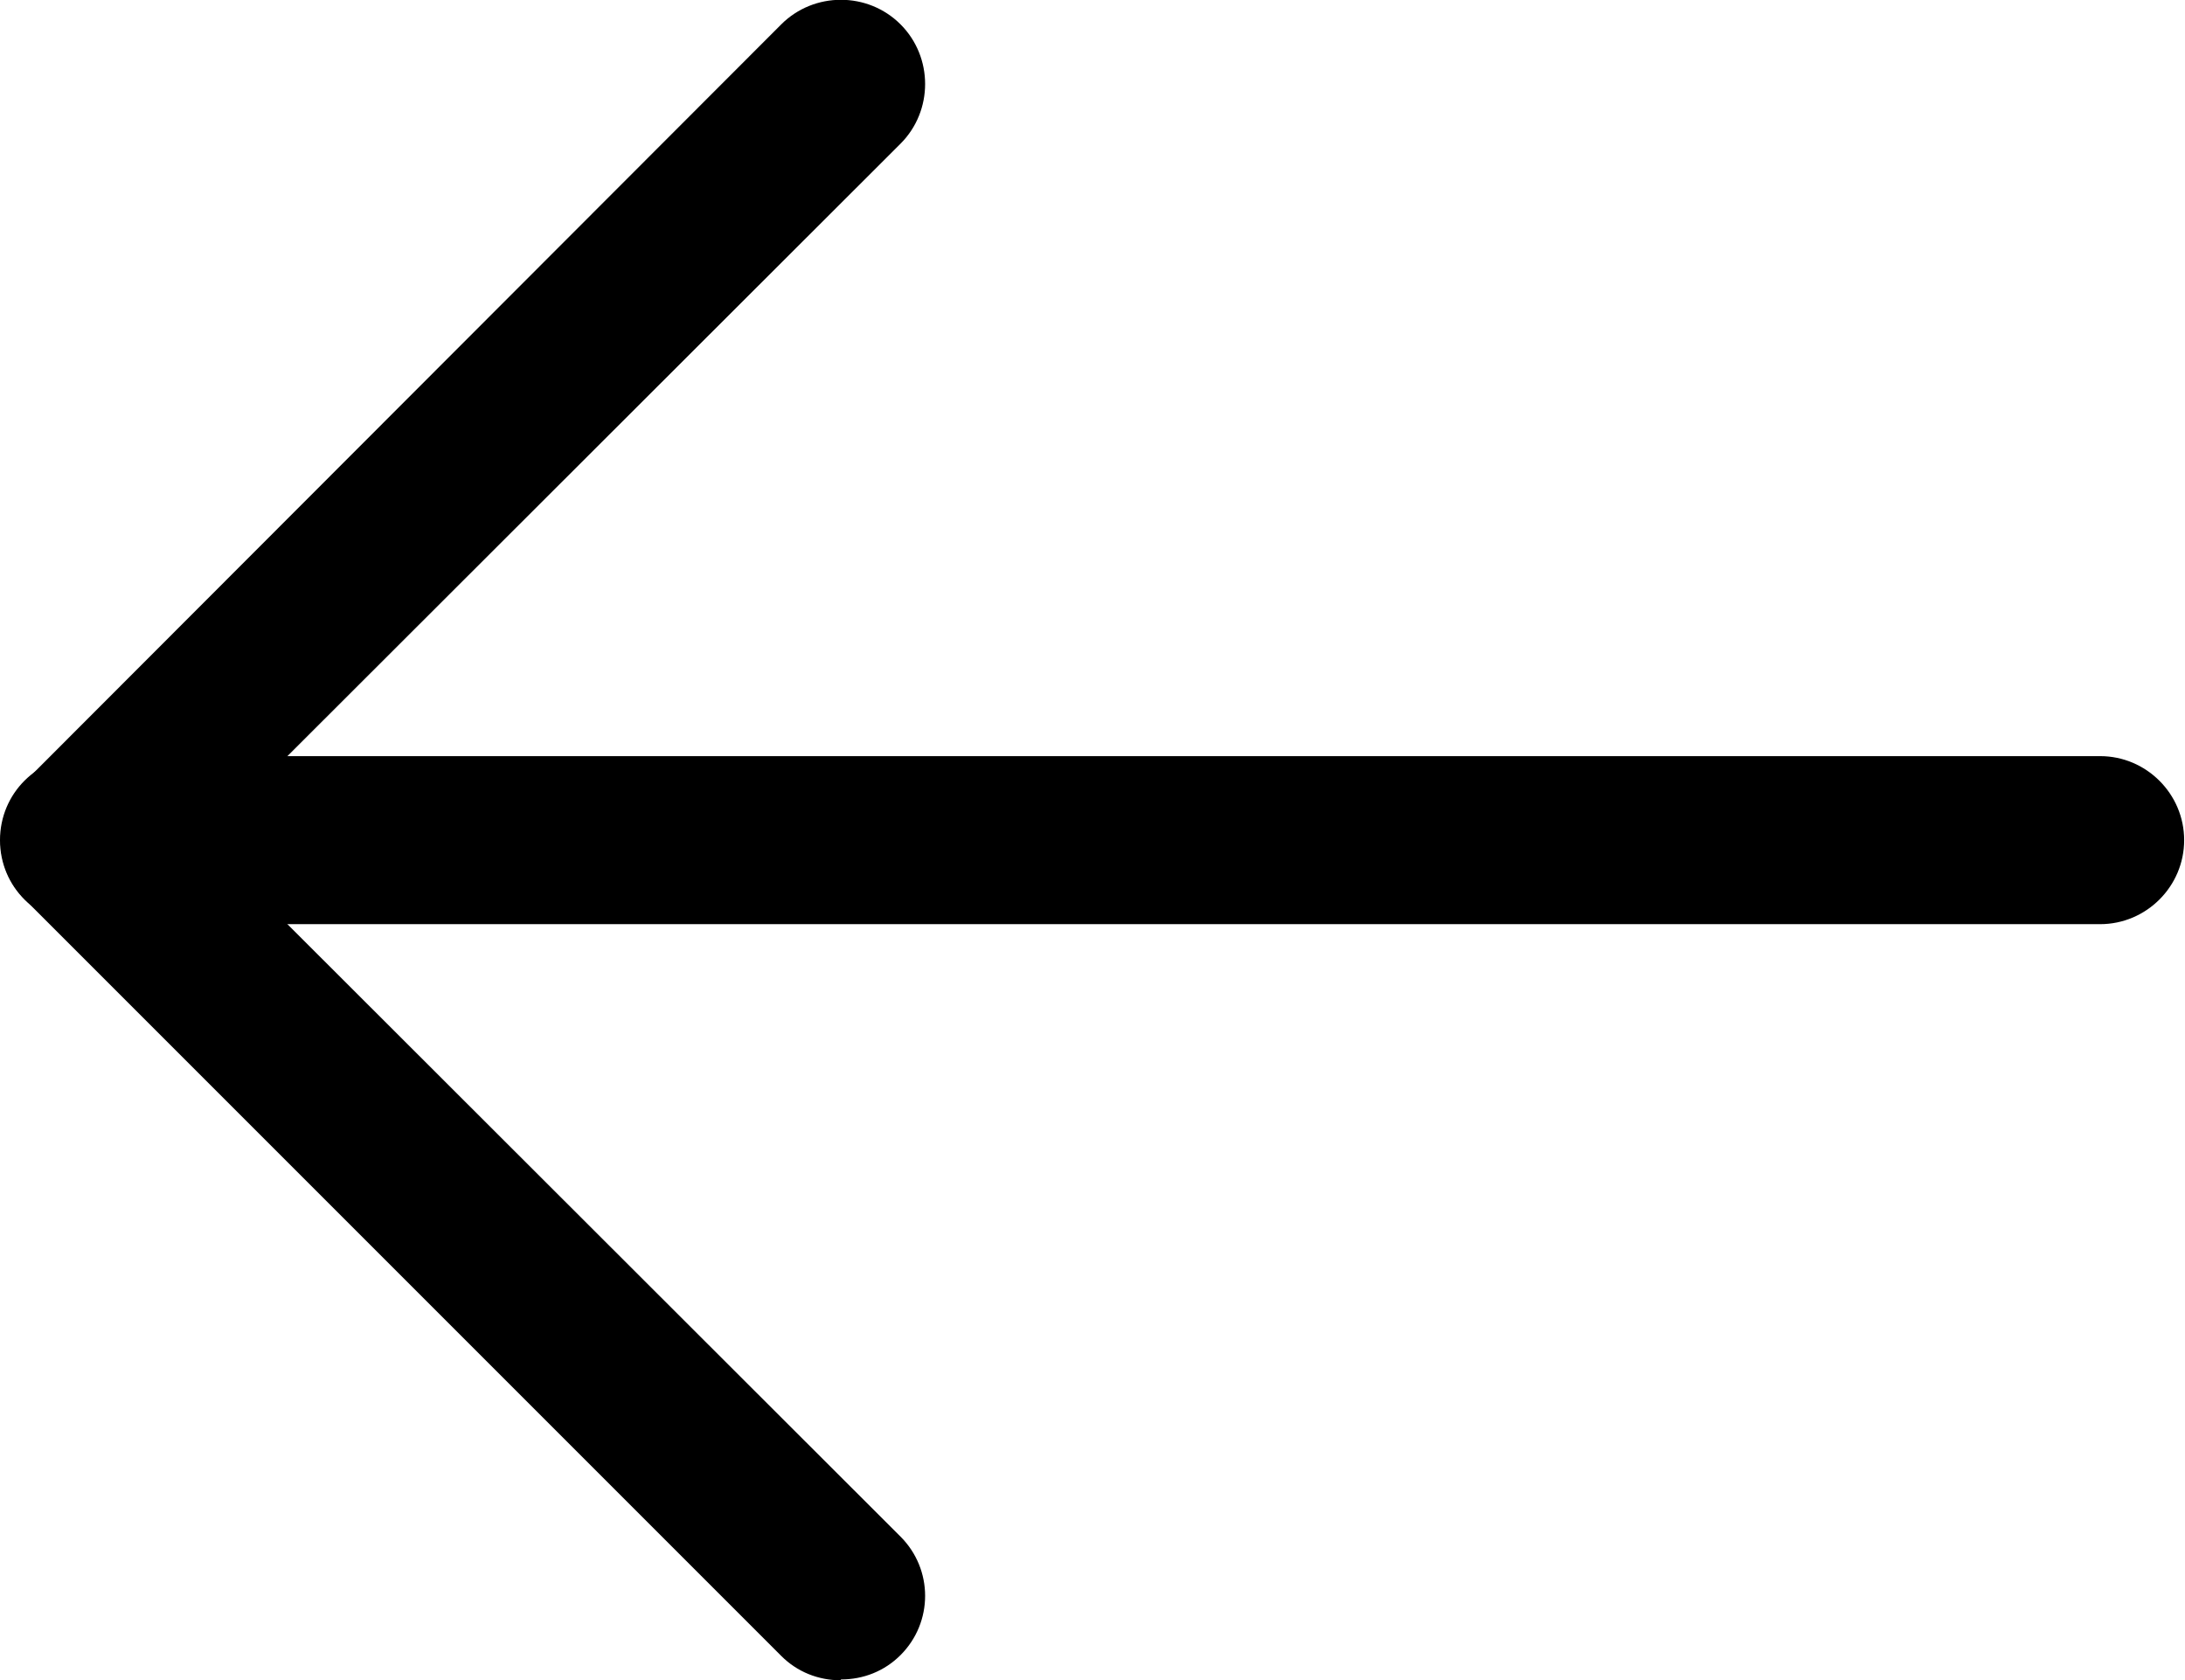 <?xml version="1.0" encoding="UTF-8"?>
<svg id="Layer_1" data-name="Layer 1" xmlns="http://www.w3.org/2000/svg" viewBox="0 0 26.01 20">
  <g id="Layer_2" data-name="Layer 2">
    <path d="M10.01,20c-.27,0-.52-.1-.71-.29L.3,10.71c-.39-.39-.39-1.02,0-1.41,0,0,0,0,0,0L9.3.29c.39-.39,1.03-.39,1.42,0s.39,1.03,0,1.42L2.42,10l8.3,8.29c.39.39.39,1.02,0,1.41,0,0,0,0,0,0-.19.19-.44.29-.71.29Z"/>
    <path d="M25.01,11H1.01C.45,11,0,10.56,0,10s.45-1,1-1h24c.55,0,1,.45,1,1s-.45,1-1,1Z"/>
  </g>
</svg>